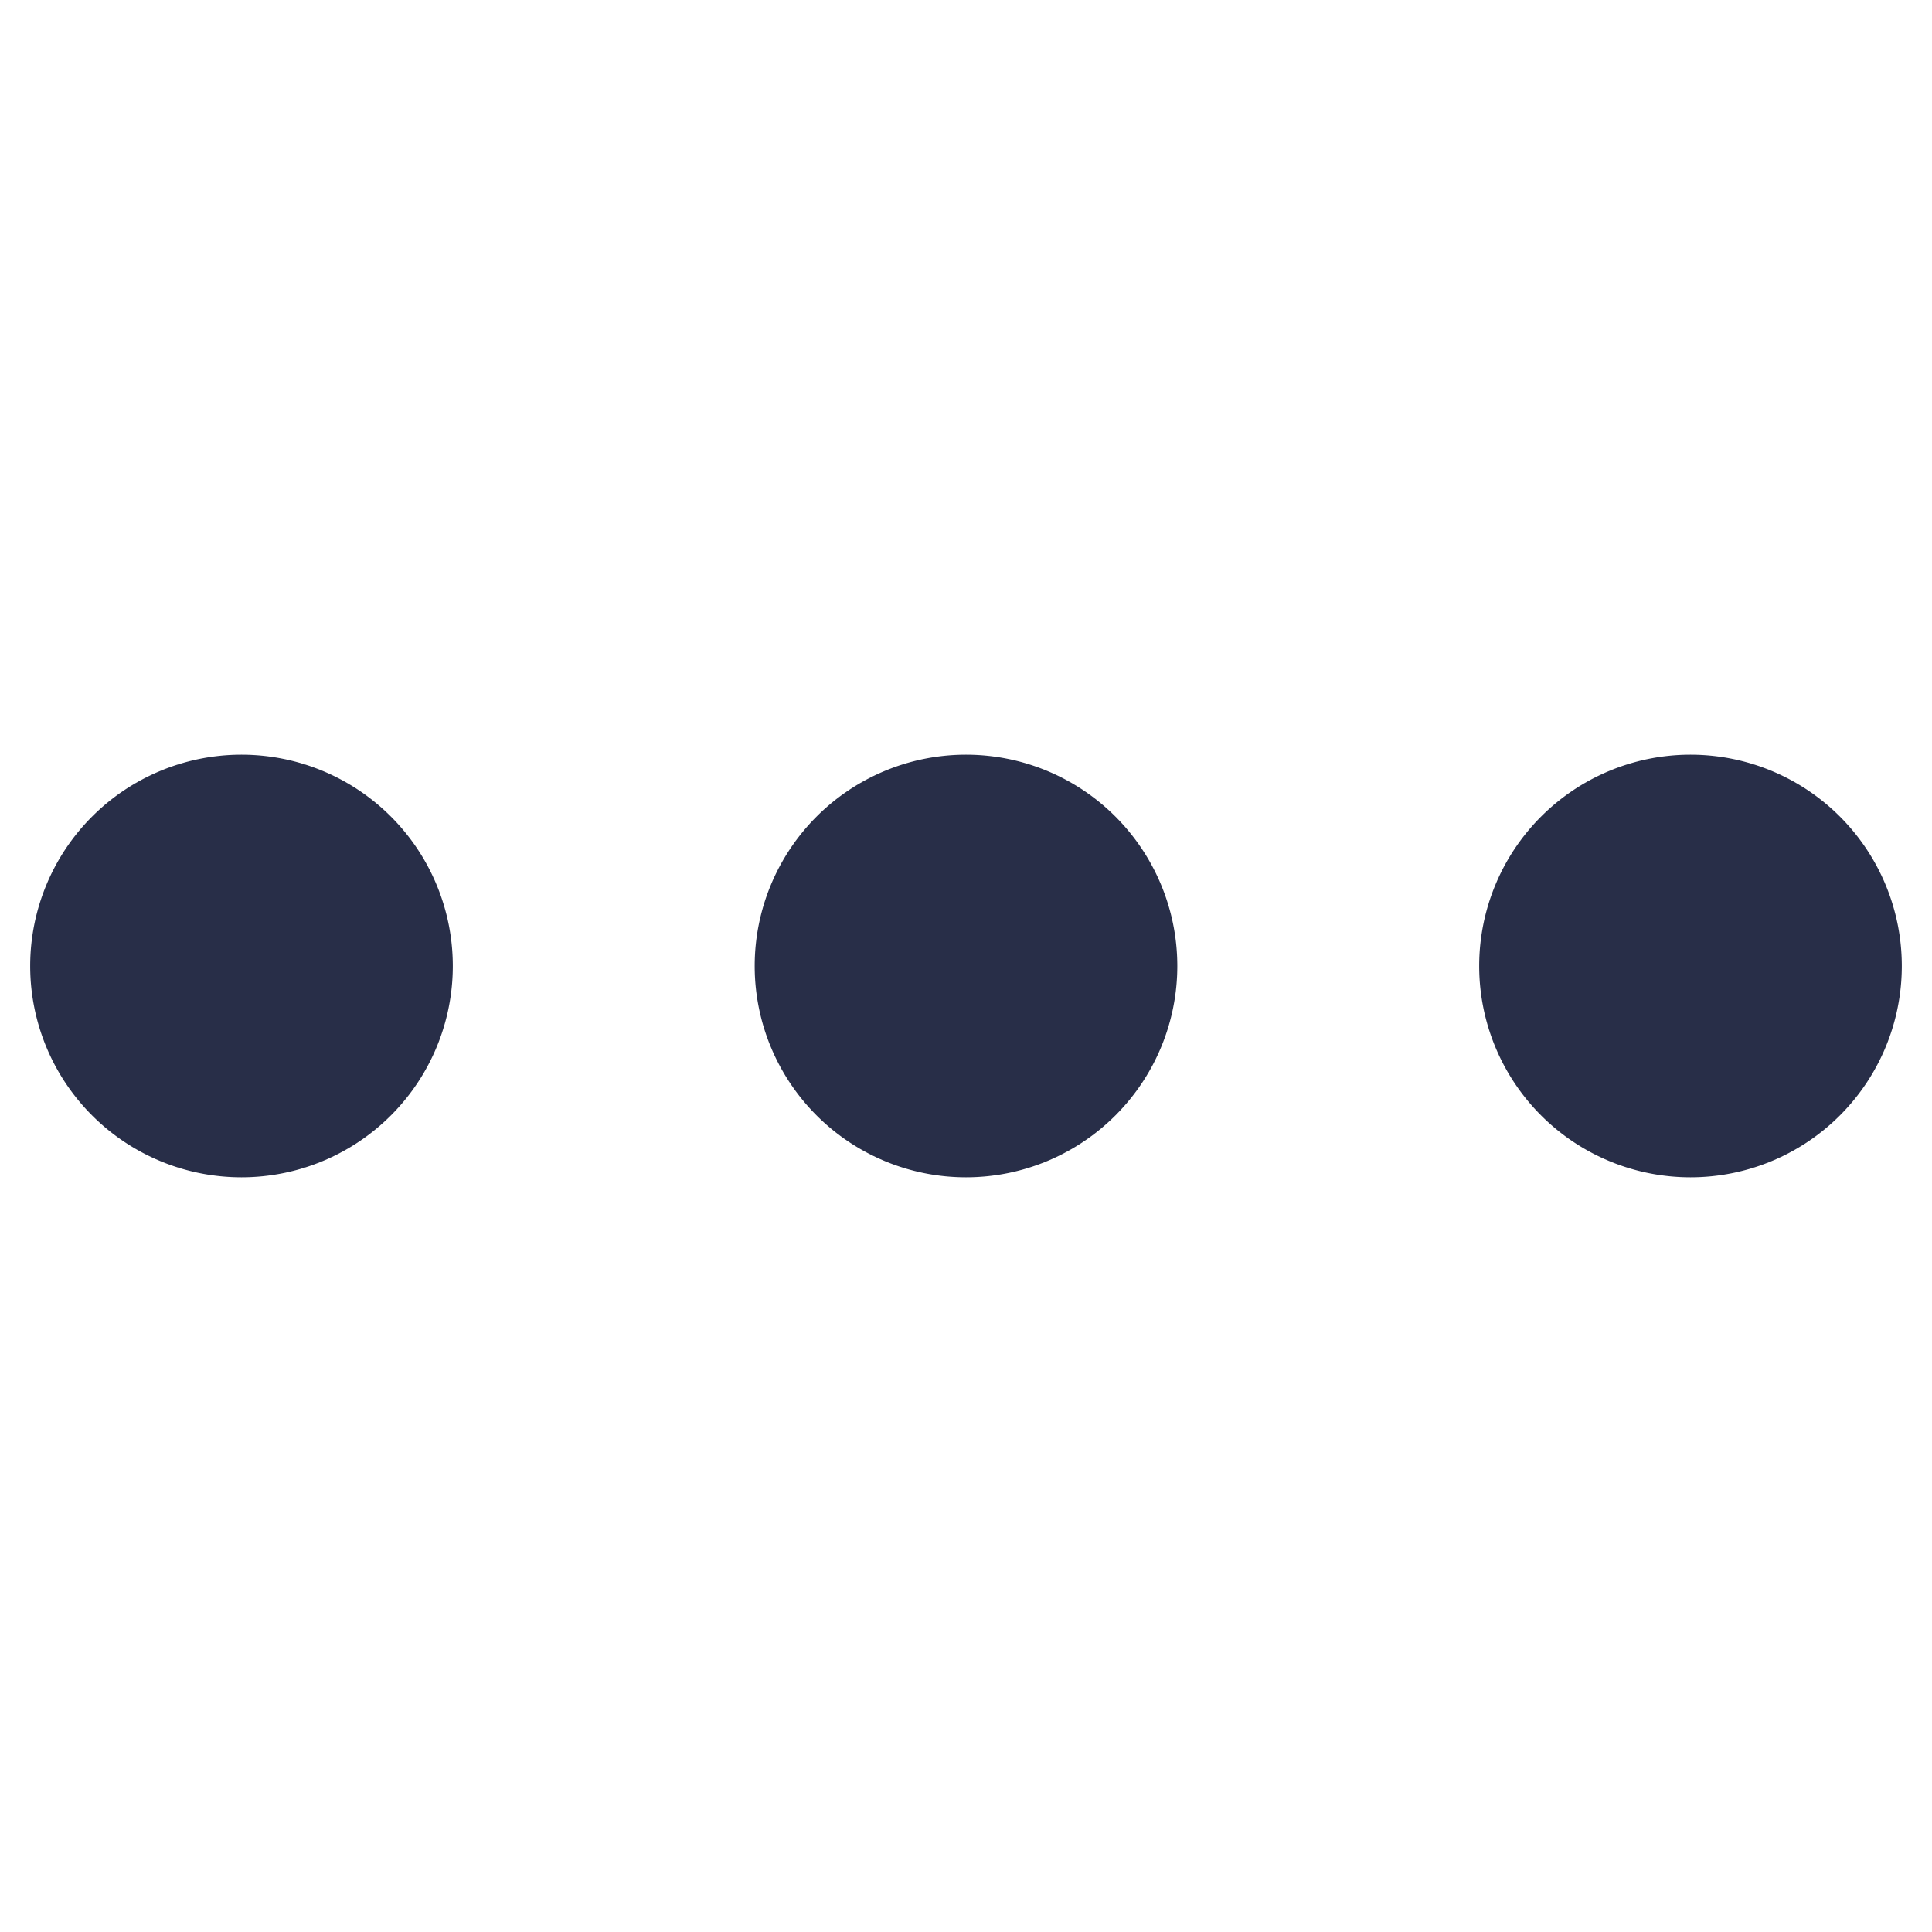 <svg xmlns="http://www.w3.org/2000/svg" xmlns:xlink="http://www.w3.org/1999/xlink" width="16" height="16" viewBox="0 0 16 16">
  <defs>
    <clipPath id="clip-path">
      <rect id="矩形_34458" data-name="矩形 34458" width="16" height="16" transform="translate(1417 832)" fill="#fff" stroke="#707070" stroke-width="1"/>
    </clipPath>
  </defs>
  <g id="icon_more" transform="translate(-1417 -832)" clip-path="url(#clip-path)">
    <g id="组_17077" data-name="组 17077">
      <path id="路径_1881" data-name="路径 1881" d="M12,1773a1,1,0,1,0-1-1A1,1,0,0,0,12,1773Z" transform="translate(1413 -932)" fill="#282e48" stroke="#282e48" stroke-linecap="round" stroke-linejoin="round" stroke-width="1.5"/>
      <path id="路径_1882" data-name="路径 1882" d="M19,1773a1,1,0,1,0-1-1A1,1,0,0,0,19,1773Z" transform="translate(1412 -932)" fill="#282e48" stroke="#282e48" stroke-linecap="round" stroke-linejoin="round" stroke-width="1.5"/>
      <path id="路径_1883" data-name="路径 1883" d="M5,1773a1,1,0,1,0-1-1A1,1,0,0,0,5,1773Z" transform="translate(1414 -932)" fill="#282e48" stroke="#282e48" stroke-linecap="round" stroke-linejoin="round" stroke-width="1.5"/>
    </g>
  </g>
</svg>
